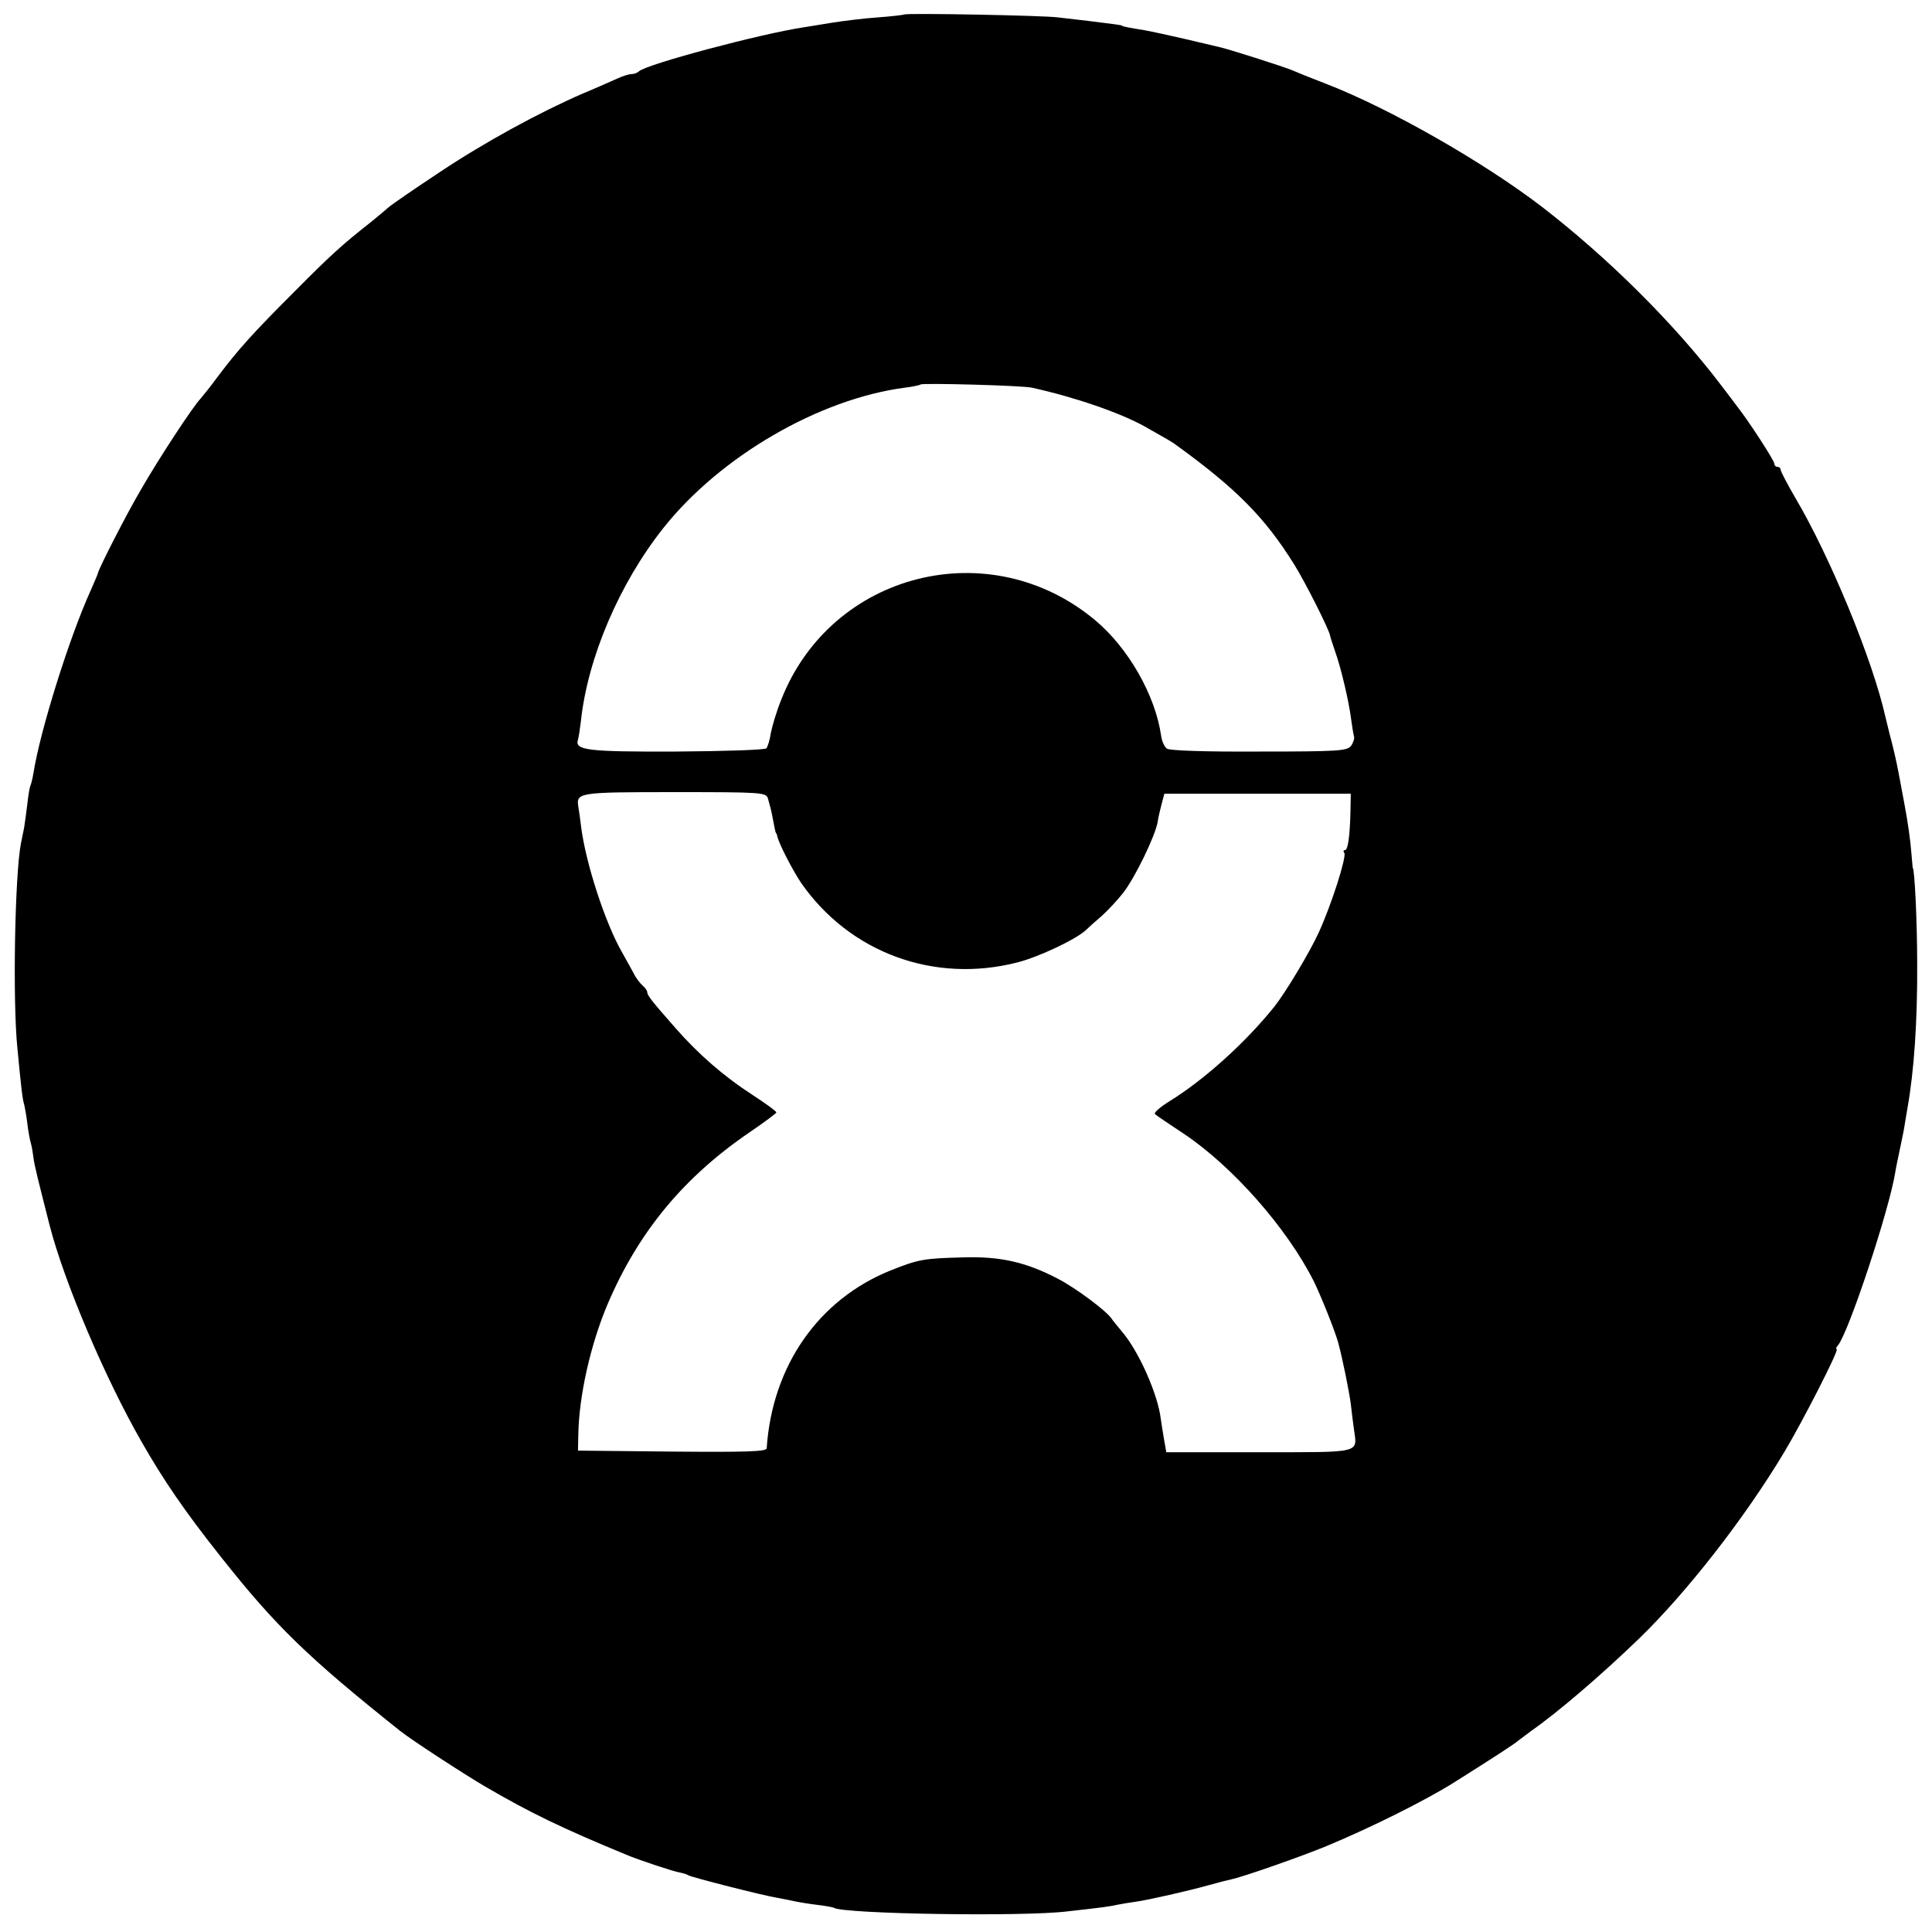 <?xml version="1.0" standalone="no"?>
<!DOCTYPE svg PUBLIC "-//W3C//DTD SVG 20010904//EN"
 "http://www.w3.org/TR/2001/REC-SVG-20010904/DTD/svg10.dtd">
<svg version="1.0" xmlns="http://www.w3.org/2000/svg"
 width="600pt" height="600pt" viewBox="0 0 600 600"
 preserveAspectRatio="xMidYMid meet">
<g transform="translate(0,600) scale(0.1,-0.1)"
fill="#000000" stroke="none">
<path d="M2809 5955 c-2 -1 -39 -6 -83 -9 -43 -3 -108 -11 -145 -17 -36 -6
-75 -12 -86 -14 -133 -20 -485 -114 -510 -136 -5 -5 -15 -9 -23 -9 -8 0 -28
-6 -45 -14 -18 -8 -65 -29 -106 -46 -136 -59 -305 -151 -446 -245 -77 -51
-150 -101 -161 -111 -12 -11 -37 -31 -55 -46 -84 -66 -122 -100 -234 -213
-130 -130 -175 -180 -239 -265 -22 -30 -47 -61 -54 -69 -23 -24 -127 -182
-184 -281 -47 -80 -130 -243 -134 -260 0 -3 -11 -27 -23 -55 -66 -146 -156
-433 -177 -565 -3 -19 -8 -38 -10 -41 -2 -4 -6 -28 -9 -55 -3 -27 -8 -60 -10
-74 -3 -14 -7 -36 -10 -49 -19 -99 -26 -490 -11 -636 12 -127 16 -159 21 -175
2 -8 7 -35 10 -60 3 -25 8 -52 11 -61 3 -10 6 -30 8 -45 3 -24 13 -63 50 -209
45 -175 172 -475 287 -675 67 -117 133 -214 245 -355 170 -215 270 -312 556
-540 35 -28 196 -133 266 -174 137 -80 238 -129 437 -211 35 -15 143 -51 165
-55 11 -2 24 -6 28 -9 10 -6 232 -63 277 -70 17 -3 41 -8 55 -11 14 -3 45 -8
70 -11 25 -3 47 -7 50 -9 32 -19 588 -28 725 -11 116 13 129 15 157 21 16 3
40 7 55 9 37 5 165 34 229 52 28 8 60 16 70 18 36 8 209 68 294 103 137 57
304 140 395 197 116 73 192 122 201 131 7 5 25 19 40 30 83 58 217 173 333
285 147 142 328 373 452 580 57 95 172 320 163 320 -3 0 -2 6 4 12 33 40 159
419 178 538 2 14 9 45 14 70 5 25 12 56 14 70 2 14 7 41 10 60 20 111 31 269
30 445 0 132 -8 300 -14 300 0 0 -2 20 -4 45 -3 40 -11 97 -22 155 -2 11 -6
32 -9 48 -13 70 -16 86 -30 142 -9 33 -17 69 -20 80 -40 178 -173 499 -279
678 -25 43 -46 83 -46 88 0 5 -4 9 -10 9 -5 0 -10 5 -10 11 0 9 -79 131 -113
174 -4 6 -28 37 -53 70 -147 193 -351 395 -557 554 -182 139 -471 304 -667
380 -47 18 -94 37 -105 42 -28 12 -204 68 -229 73 -12 3 -59 14 -106 25 -47
11 -103 23 -125 27 -49 8 -70 12 -70 14 0 2 -24 5 -105 15 -36 4 -78 9 -95 11
-41 6 -472 14 -476 9z m396 -1159 c135 -30 274 -78 351 -121 62 -35 87 -49 98
-58 186 -135 274 -224 364 -368 36 -57 112 -209 113 -224 0 -2 7 -24 15 -47
19 -53 43 -156 50 -211 3 -23 7 -47 9 -54 2 -6 -2 -19 -9 -29 -12 -16 -37 -18
-286 -18 -168 -1 -278 3 -286 9 -8 6 -16 24 -18 40 -18 126 -102 273 -205 359
-327 273 -818 149 -974 -245 -15 -37 -29 -84 -33 -105 -3 -22 -10 -43 -14 -48
-5 -5 -131 -9 -281 -10 -276 -1 -315 4 -304 37 2 6 6 32 9 57 21 197 119 427
256 600 176 222 483 401 750 436 25 3 47 8 49 10 6 5 314 -3 346 -10z m-820
-1276 c3 -11 9 -32 12 -47 8 -42 11 -58 13 -60 2 -2 3 -6 4 -10 5 -24 49 -108
74 -145 151 -217 413 -313 671 -247 68 17 187 74 215 102 7 7 28 26 47 42 19
17 49 49 67 72 36 46 98 173 107 219 2 16 9 43 13 59 l8 30 290 0 289 0 -1
-55 c-2 -80 -8 -120 -17 -120 -5 0 -6 -4 -2 -9 7 -13 -40 -161 -80 -248 -29
-63 -103 -186 -138 -230 -90 -112 -218 -227 -325 -293 -29 -18 -50 -36 -45
-40 4 -4 44 -31 88 -60 153 -102 322 -294 405 -459 21 -42 67 -157 76 -191 13
-48 34 -151 39 -190 3 -25 7 -61 10 -80 10 -74 27 -70 -295 -70 l-288 0 -7 40
c-4 22 -8 50 -10 63 -9 77 -69 212 -121 272 -14 17 -29 35 -32 40 -16 24 -111
95 -167 124 -100 52 -180 70 -297 66 -118 -3 -136 -6 -221 -40 -225 -90 -369
-297 -386 -553 -1 -10 -63 -12 -293 -10 l-293 3 1 50 c2 120 38 280 91 405 96
225 237 395 443 535 44 30 80 57 81 60 0 4 -33 28 -73 54 -90 58 -170 128
-240 208 -74 84 -88 102 -88 112 0 5 -7 14 -15 21 -8 7 -21 24 -28 39 -8 14
-24 44 -36 65 -51 89 -111 272 -126 386 -3 25 -7 54 -9 65 -7 44 2 45 300 45
273 0 283 -1 289 -20z"/>
</g>
</svg>
